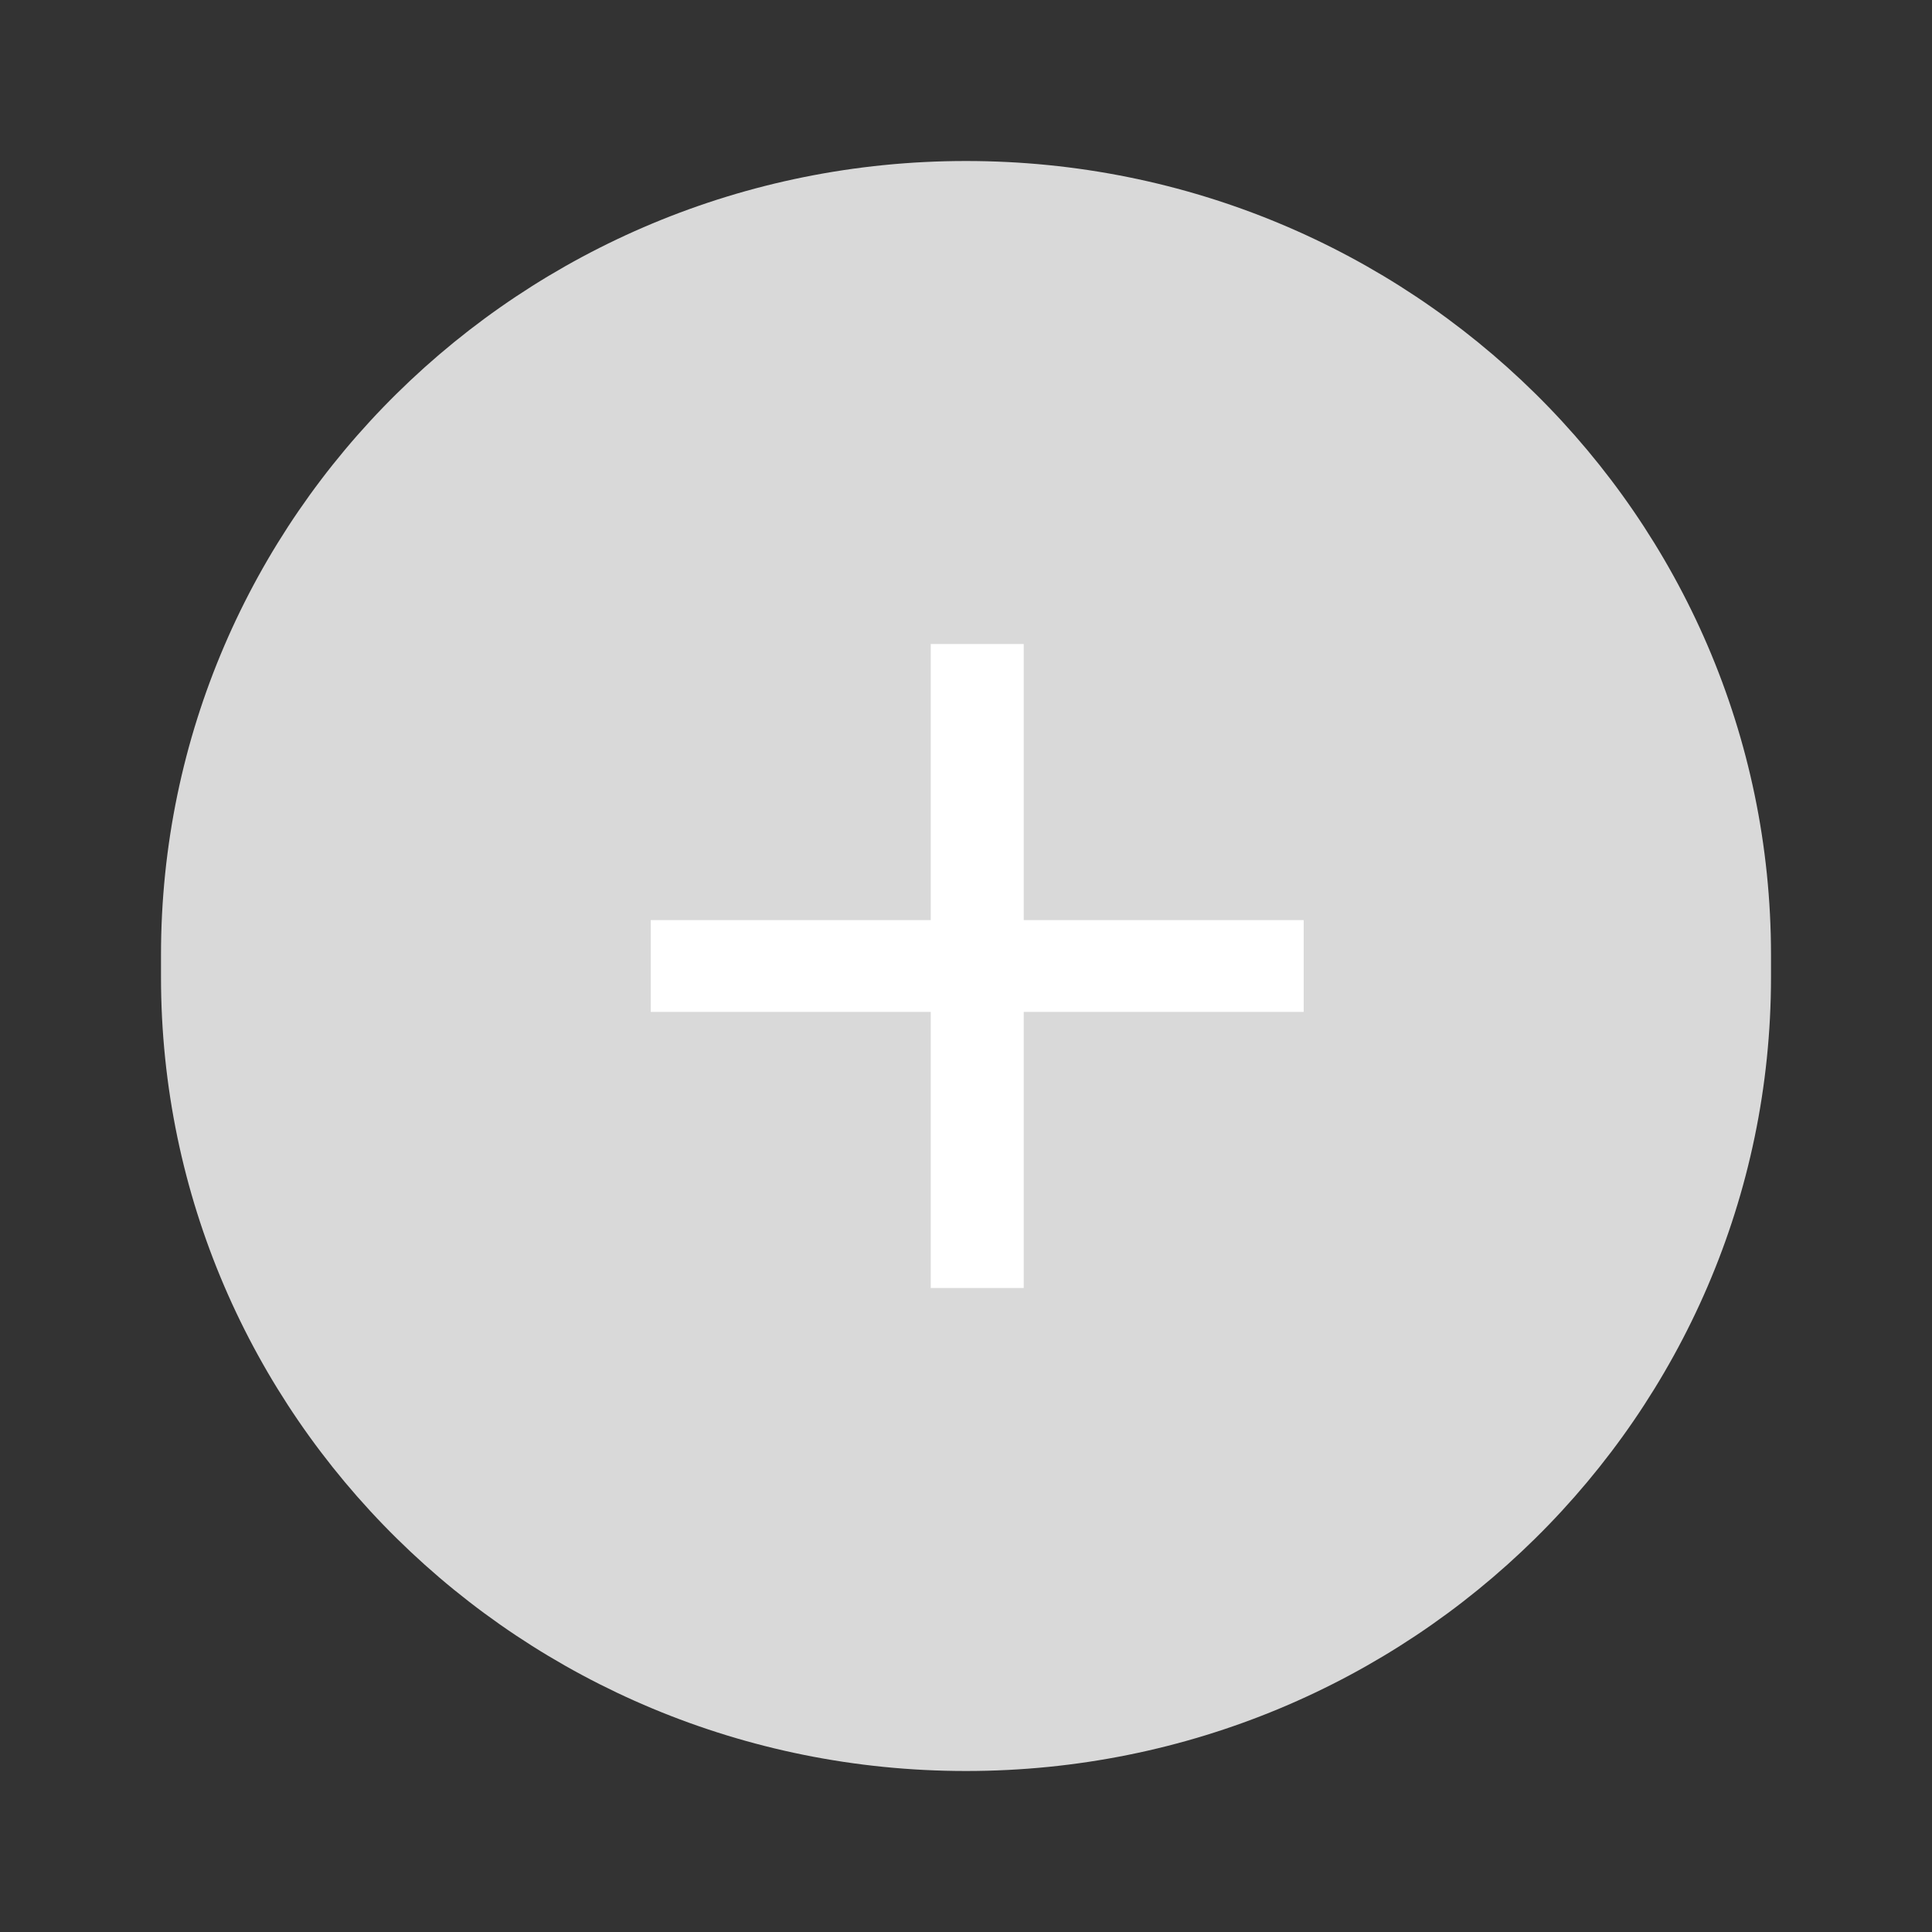 <svg width="24" height="24" viewBox="0 0 24 24" fill="none" xmlns="http://www.w3.org/2000/svg">
<rect x="0" y="0" width="24" height="24" fill="#333333" stroke="none"/>
<path d="M2 11.862C2 6.416 6.477 2 12 2C17.523 2 22 6.416 22 11.862V12.138C22 17.584 17.523 22 12 22C6.477 22 2 17.584 2 12.138V11.862Z" fill="#D9D9D9"/>
<path d="M16.195 12.57V11.43H12.717V8H11.562V11.43H8.084V12.57H11.562V16H12.717V12.57H16.195Z" fill="white"/>
</svg>
